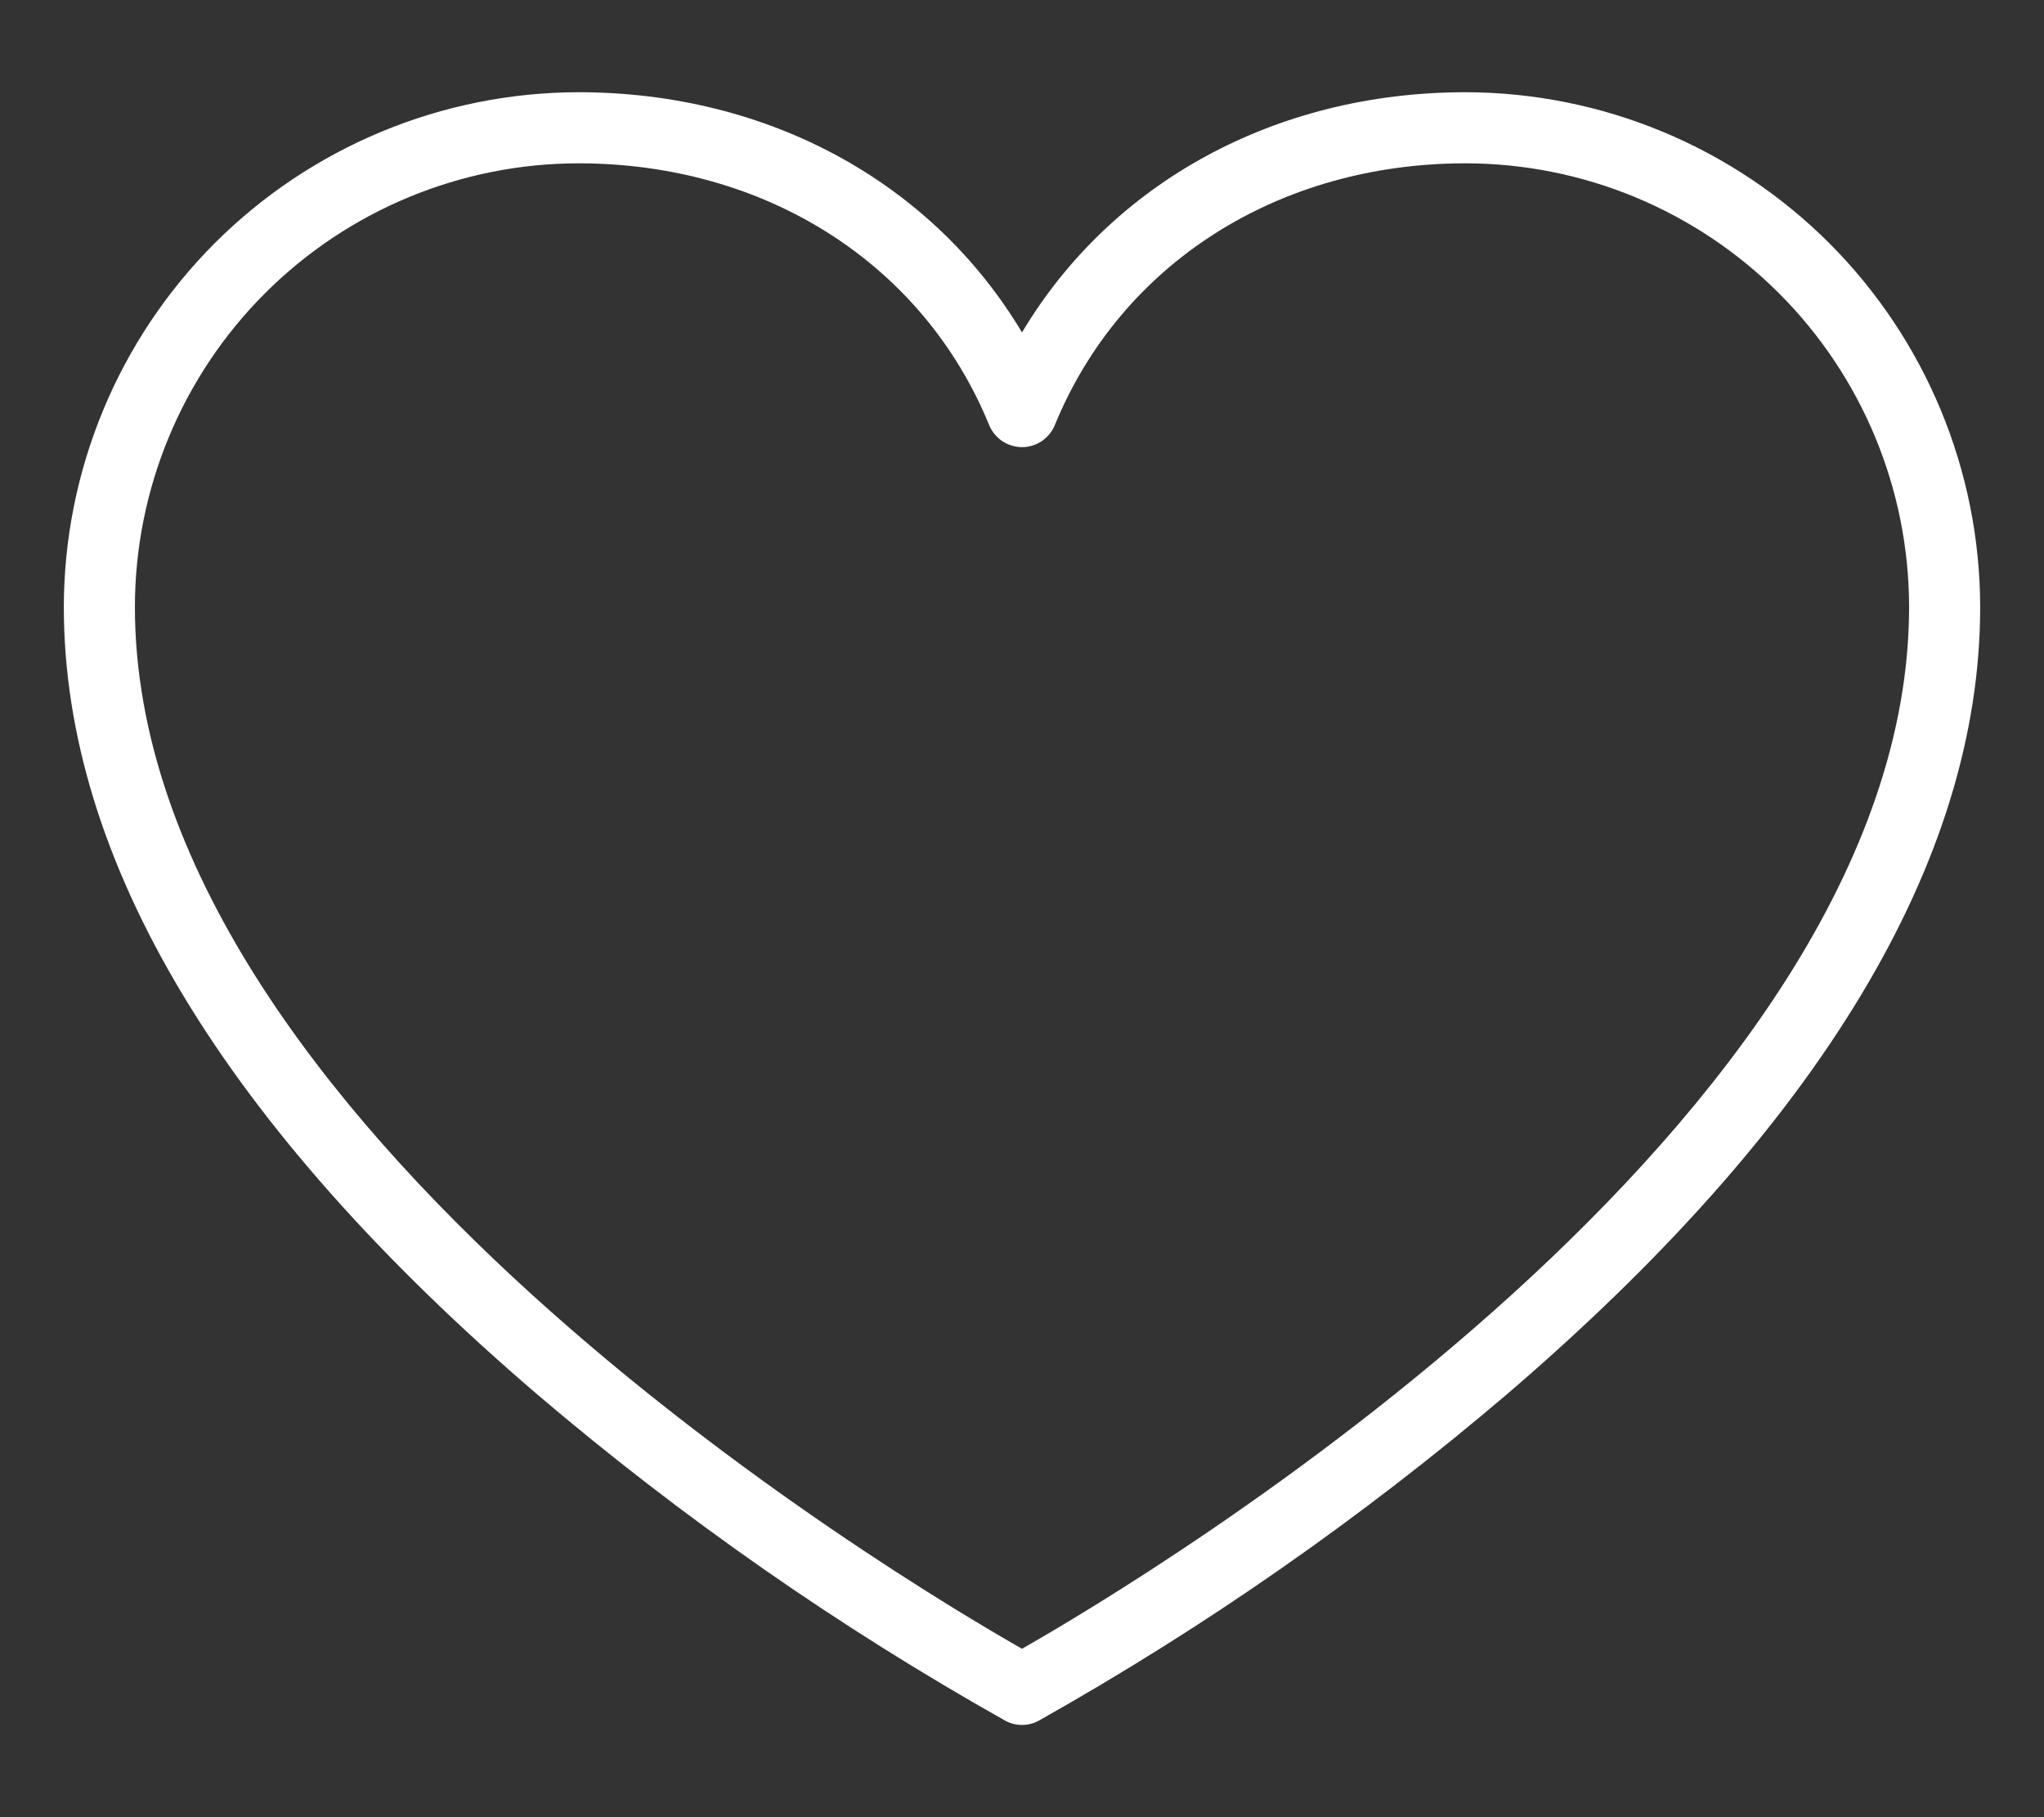 <svg width="18" height="16" viewBox="0 0 18 16" fill="none" xmlns="http://www.w3.org/2000/svg">
<rect x="0" y="0" width="18" height="16" fill="#333333" stroke="none"/>
<path d="M12.906 0.812C11.231 0.812 9.787 1.609 9 2.927C8.213 1.609 6.769 0.812 5.094 0.812C3.892 0.814 2.741 1.292 1.891 2.141C1.042 2.991 0.564 4.142 0.562 5.344C0.562 7.577 1.969 9.912 4.734 12.28C6.011 13.367 7.39 14.328 8.852 15.15C8.897 15.175 8.948 15.188 9 15.188C9.052 15.188 9.103 15.175 9.148 15.15C10.61 14.328 11.989 13.367 13.266 12.28C16.031 9.912 17.438 7.577 17.438 5.344C17.436 4.142 16.958 2.991 16.109 2.141C15.259 1.292 14.108 0.814 12.906 0.812ZM9 14.517C7.906 13.895 1.188 9.88 1.188 5.344C1.189 4.308 1.601 3.315 2.333 2.583C3.065 1.851 4.058 1.439 5.094 1.438C6.743 1.438 8.129 2.321 8.711 3.743C8.734 3.8 8.775 3.849 8.826 3.884C8.877 3.918 8.938 3.937 9 3.937C9.062 3.937 9.123 3.918 9.174 3.884C9.225 3.849 9.266 3.8 9.289 3.743C9.871 2.321 11.257 1.438 12.906 1.438C13.942 1.439 14.935 1.851 15.667 2.583C16.399 3.315 16.811 4.308 16.812 5.344C16.812 9.875 10.094 13.895 9 14.517Z" fill="white"></path>
</svg>
